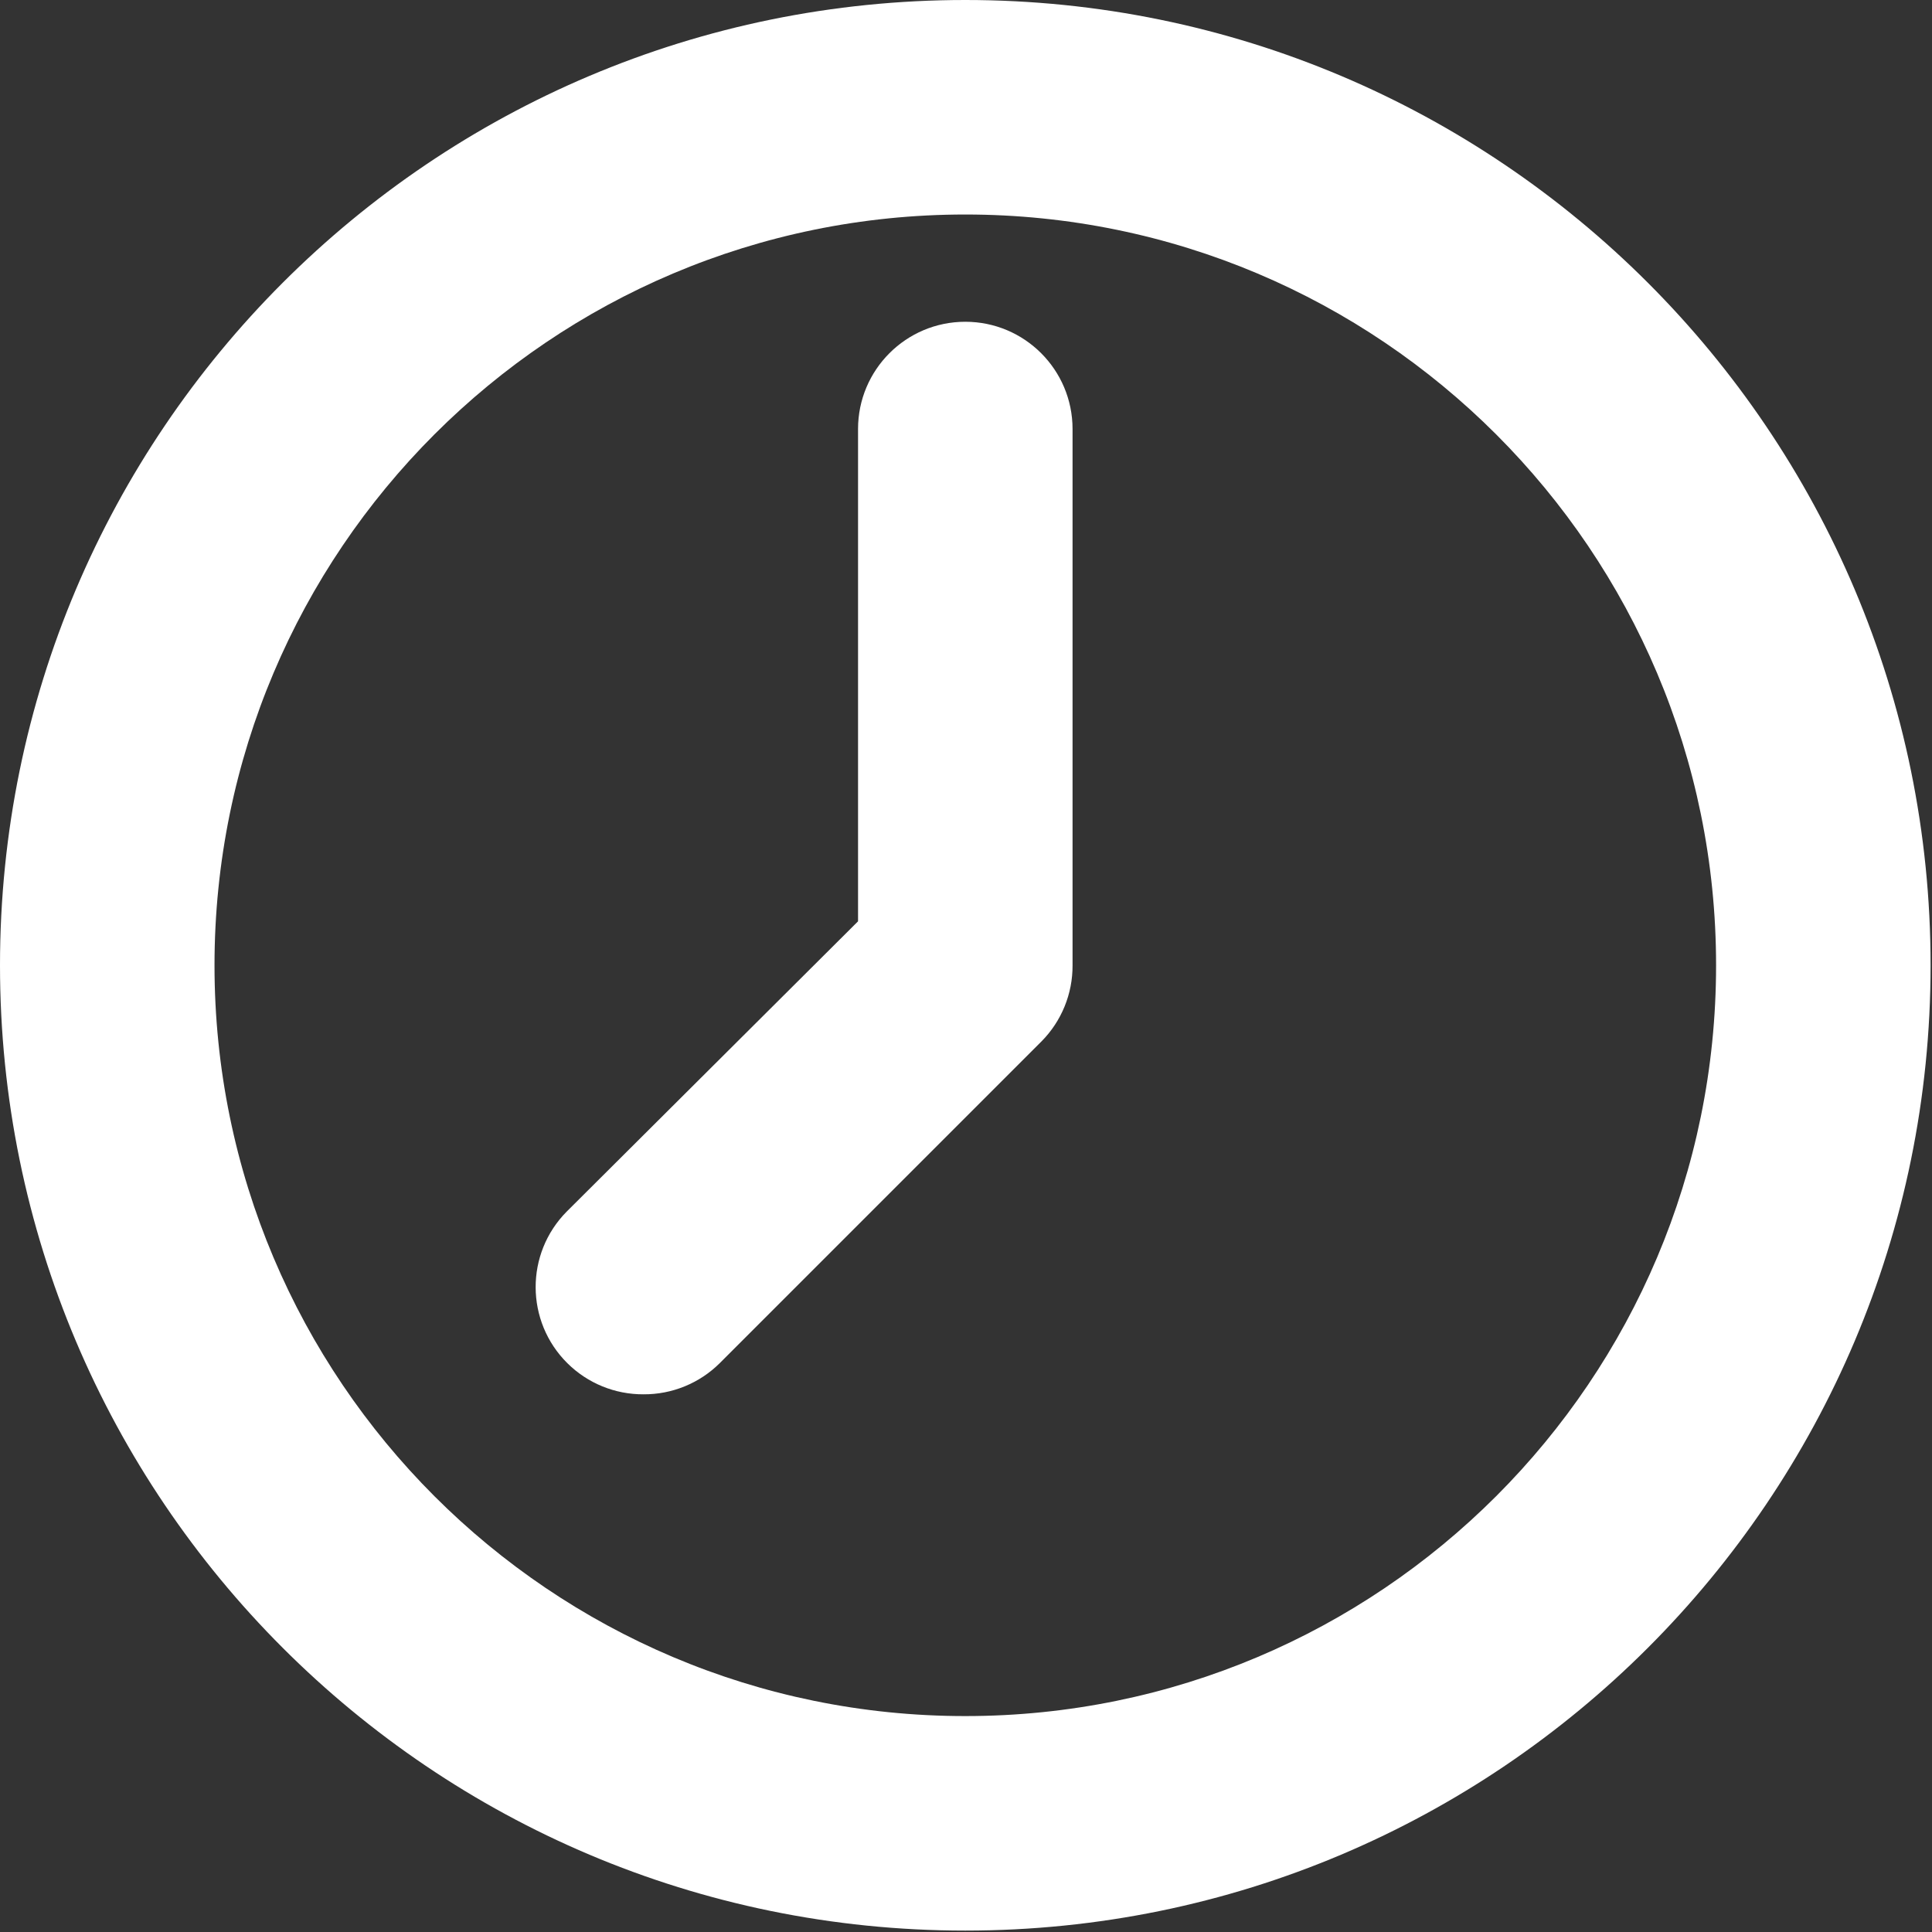 <?xml version="1.0" encoding="UTF-8"?> <svg xmlns="http://www.w3.org/2000/svg" width="547" height="547" viewBox="0 0 547 547" fill="none"><rect x="0" y="0" width="547" height="547" fill="#333333" stroke="none"/><g clip-path="url(#clip0_49_3)"><path d="M273.3 546.6C122.361 546.6 0 424.239 0 273.3C0 122.361 122.361 0 273.3 0C424.239 0 546.6 122.361 546.6 273.3C546.6 424.239 424.239 546.6 273.3 546.6ZM273.3 60.733C155.903 60.733 60.733 155.902 60.733 273.3C60.733 390.698 155.903 485.867 273.3 485.867C390.697 485.867 485.867 390.697 485.867 273.3C485.867 155.903 390.697 60.733 273.3 60.733Z" fill="white"></path><path d="M182.2 394.767C174.128 394.814 166.37 391.645 160.64 385.961C148.733 374.151 148.654 354.924 160.464 343.016C160.522 342.957 160.581 342.898 160.64 342.84L242.934 260.85V121.467C242.934 104.696 256.53 91.1 273.301 91.1C290.072 91.1 303.668 104.696 303.668 121.467V273.3C303.715 281.372 300.546 289.13 294.862 294.86L203.762 385.96C198.03 391.645 190.272 394.813 182.2 394.767Z" fill="white"></path></g><defs><clipPath id="clip0_49_3"><rect width="546.6" height="546.6" fill="white"></rect></clipPath></defs></svg> 